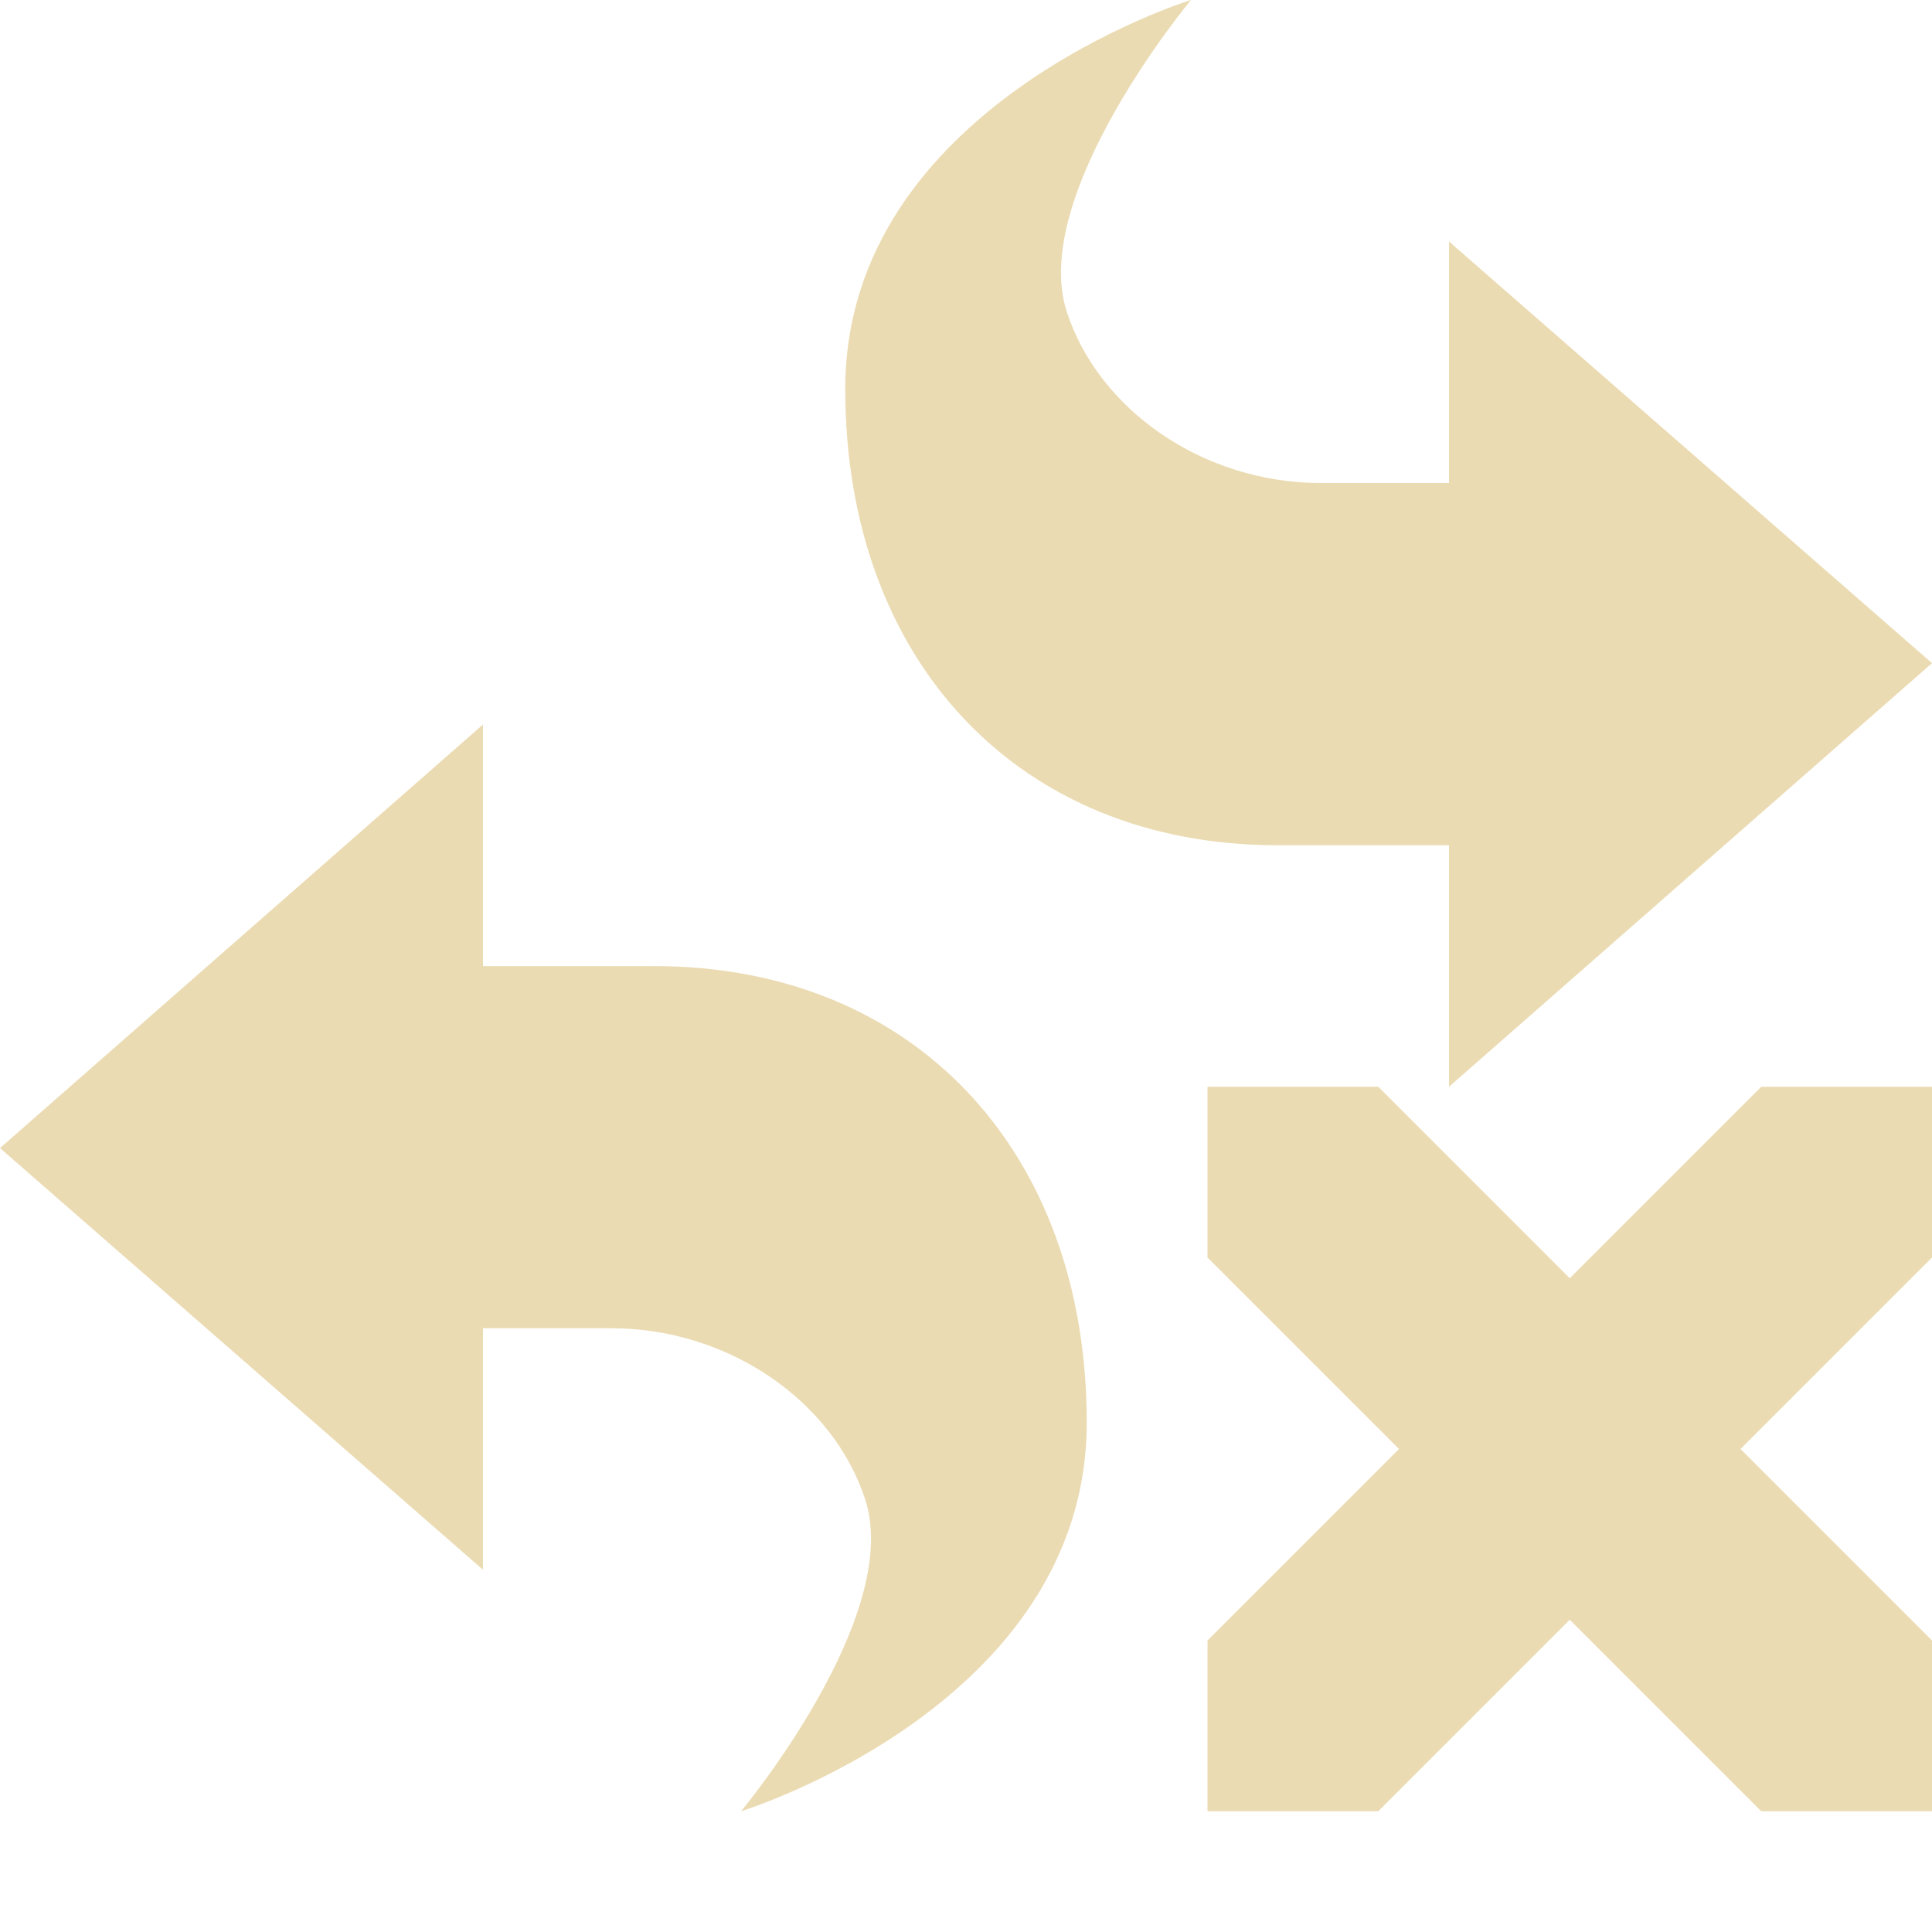 <svg width="16" height="16" version="1.1" viewBox="0 0 16 16" xmlns="http://www.w3.org/2000/svg">
  <defs>
    <style id="current-color-scheme" type="text/css">.ColorScheme-Text { color:#ebdbb2; } .ColorScheme-Highlight { color:#458588; }</style>
  </defs>
  <path class="ColorScheme-Text" d="M 9.863,0 C 9.863,0 7,0.881 7,3.221 7,5.47 8.432,7 10.58,7 H 12 V 9 L 16,5.492 12,2 V 4 H 10.938 C 9.961,4 9.096,3.391 8.834,2.58 8.521,1.61 9.863,0 9.863,0 Z M 4,6 0,9.508 4,13 v -2 h 1.062 c 0.977,0 1.842,0.609 2.104,1.42 C 7.479,13.39 6.137,15 6.137,15 6.137,15 9,14.12 9,11.78 9,9.531 7.568,8.001 5.42,8.001 H 4 Z m 6,3 v 1.414 L 11.586,12 10,13.586 V 15 h 1.414 L 13,13.414 14.586,15 H 16 V 13.586 L 14.414,12 16,10.414 V 9 H 14.586 L 13,10.586 11.414,9 Z" fill="currentColor"/>
</svg>
